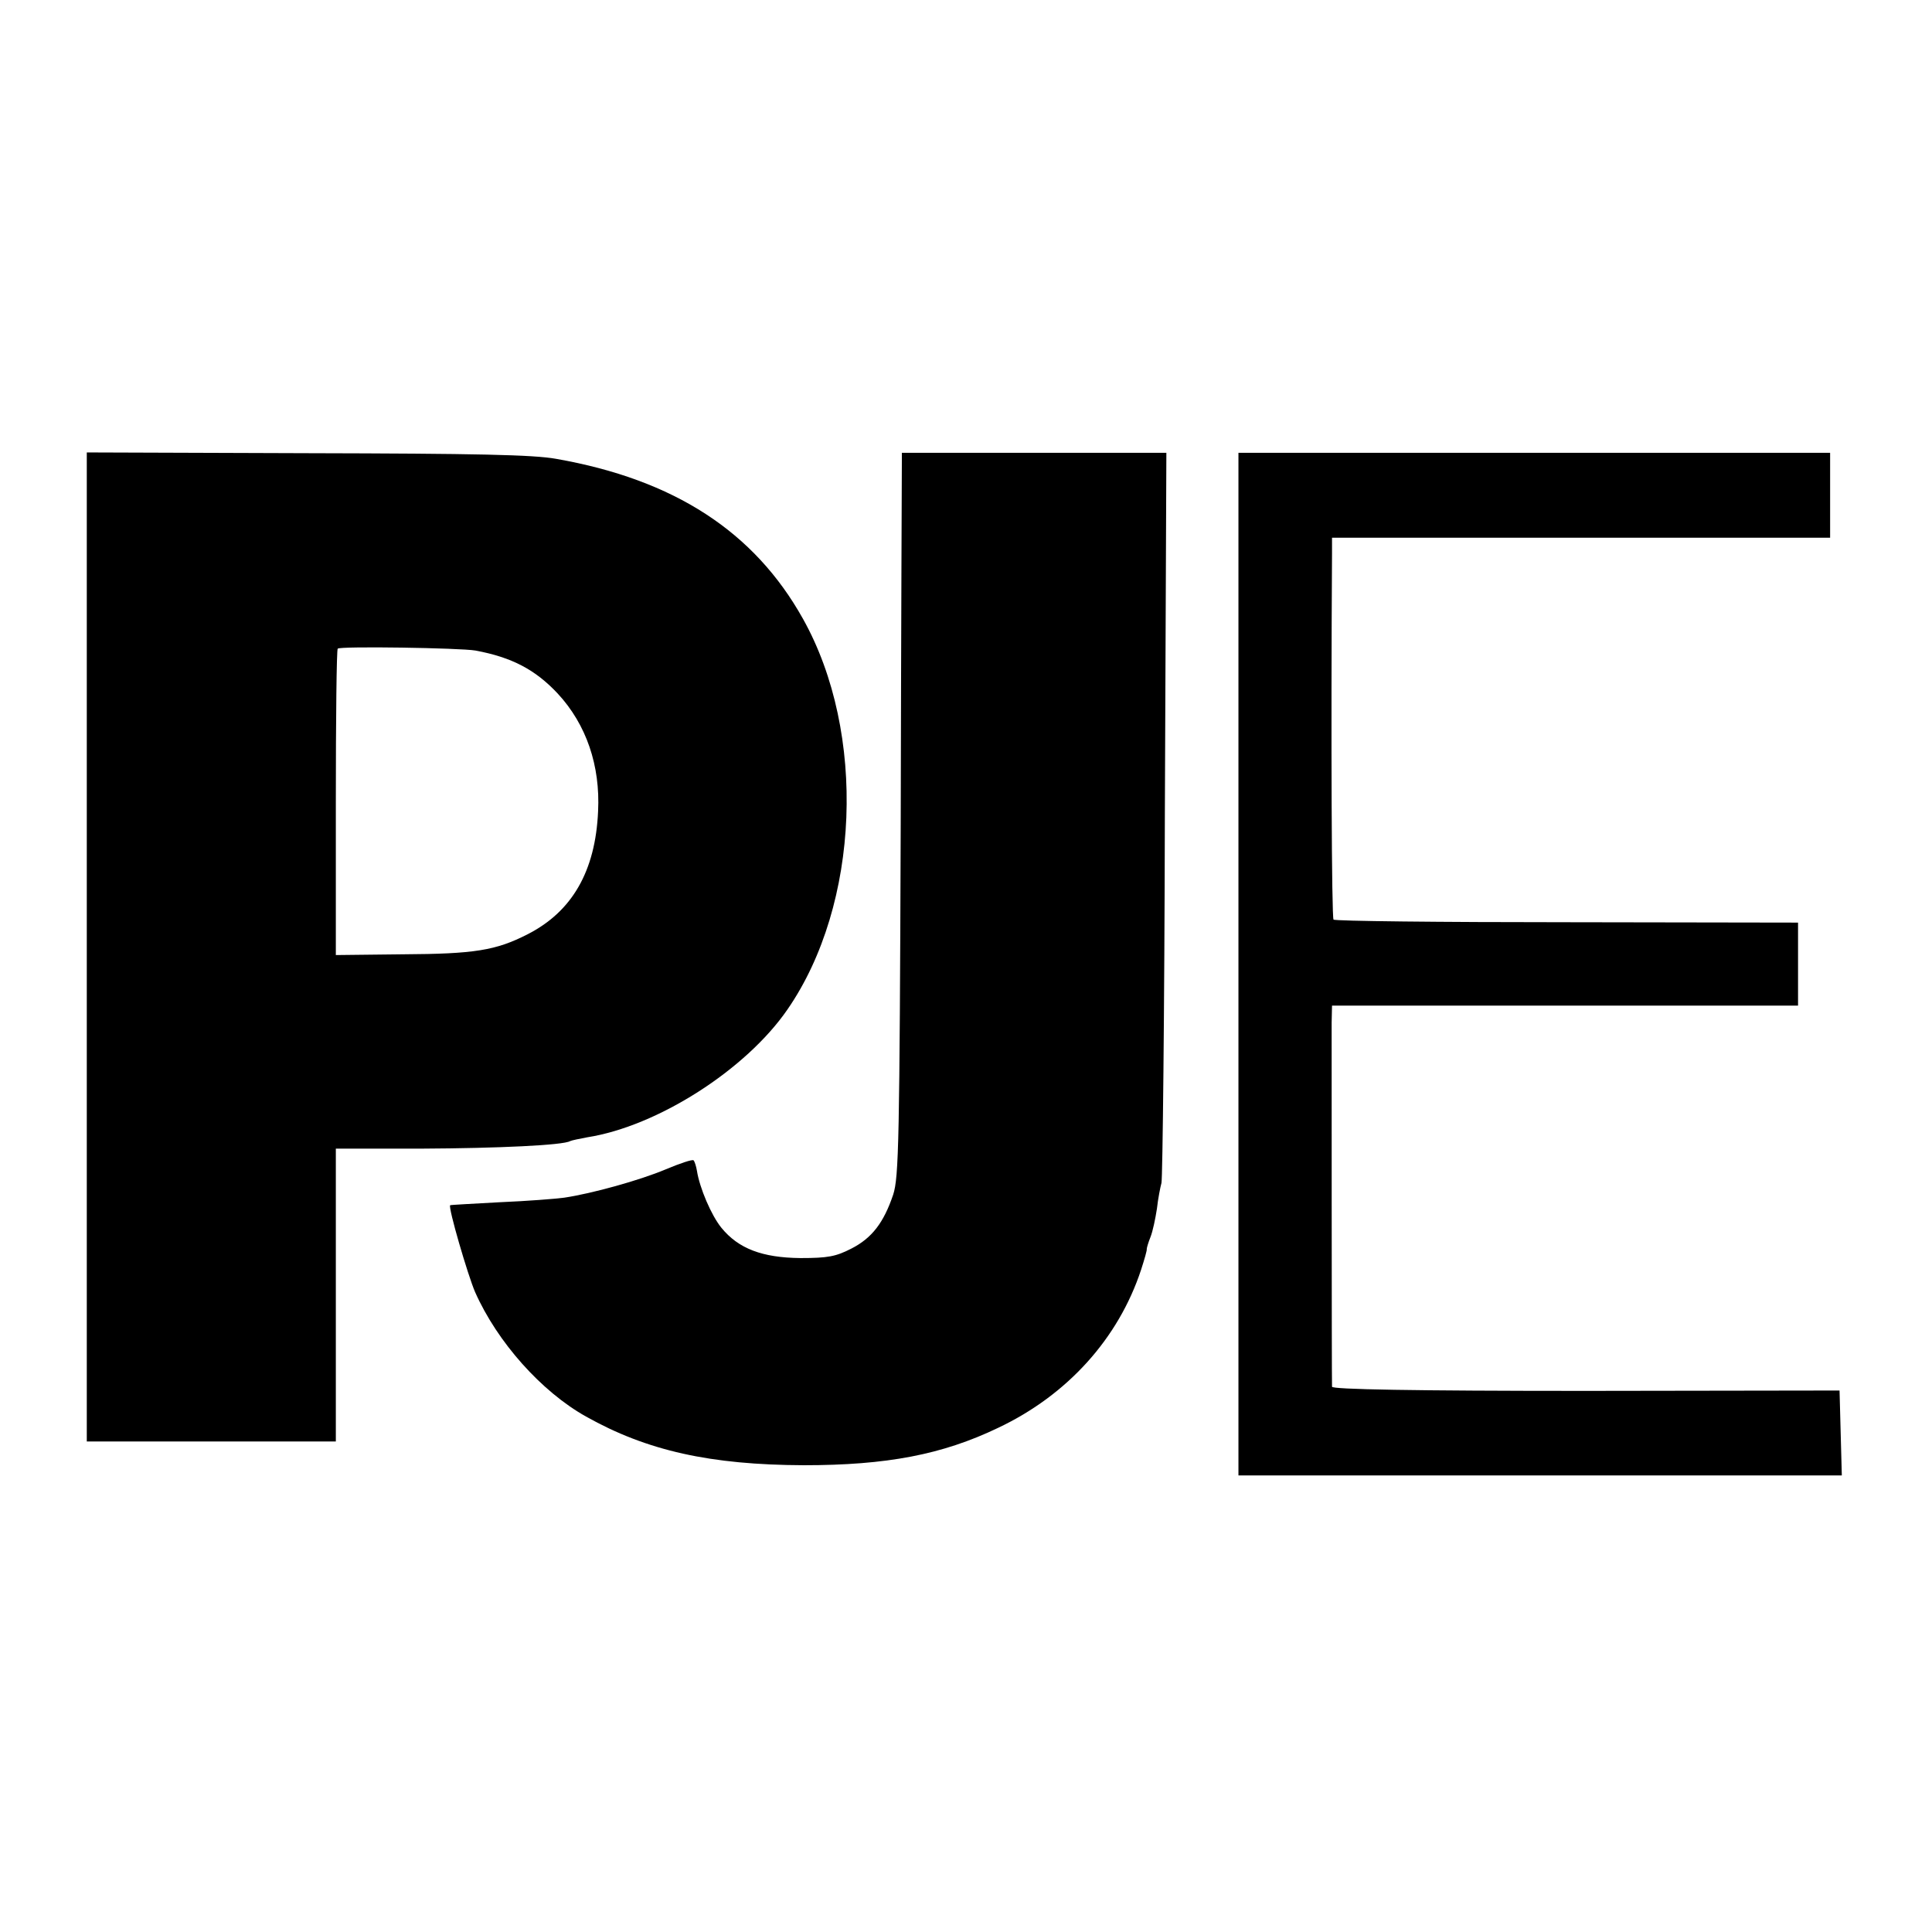 <?xml version="1.0" standalone="no"?>
<!DOCTYPE svg PUBLIC "-//W3C//DTD SVG 20010904//EN"
 "http://www.w3.org/TR/2001/REC-SVG-20010904/DTD/svg10.dtd">
<svg version="1.0" xmlns="http://www.w3.org/2000/svg"
 width="512pt" height="512pt" viewBox="0 0 512 512"
 preserveAspectRatio="xMidYMid meet">
<g transform="translate(0,512) scale(0.1,-0.1)"
fill="#000000" stroke="none">
<path d="M230 2610 l0 -1310 330 0 330 0 0 388 0 388 228 0 c202 1 375 9 393
20 4 2 24 6 45 10 186 29 421 179 531 339 192 278 210 733 41 1035 -129 231
-341 369 -654 424 -61 11 -211 14 -661 15 l-583 2 0 -1311z m1030 786 c97 -18
159 -51 218 -114 76 -82 113 -191 107 -312 -7 -159 -69 -266 -187 -326 -84
-43 -141 -52 -330 -53 l-178 -2 0 404 c0 222 2 406 5 408 6 7 325 2 365 -5z"/>
<path d="M2390 3898 c0 -13 -2 -444 -3 -958 -3 -844 -5 -940 -20 -986 -25 -74
-56 -115 -111 -143 -41 -21 -62 -25 -135 -25 -101 1 -164 25 -209 80 -27 33
-58 106 -65 151 -2 12 -6 25 -9 28 -3 3 -36 -8 -74 -24 -69 -29 -195 -64 -269
-75 -22 -3 -98 -9 -170 -12 -71 -4 -131 -7 -132 -8 -6 -5 47 -186 66 -230 59
-133 176 -264 294 -330 162 -91 330 -128 577 -129 220 0 367 28 515 99 184 87
319 237 379 419 9 28 16 52 15 55 0 3 4 17 10 32 6 15 13 49 17 75 3 27 9 57
12 68 3 11 8 451 9 978 l4 957 -351 0 -350 0 0 -22z"/>
<path d="M3282 2565 l0 -1355 799 0 800 0 -3 112 -3 113 -672 -1 c-459 0 -673
4 -673 11 -1 24 -1 924 -1 965 l1 45 618 0 617 0 0 110 0 110 -612 1 c-337 0
-616 3 -619 7 -5 5 -7 487 -4 972 l0 40 660 0 660 0 0 112 0 113 -784 0 -784
0 0 -1355z"/>
</g>
</svg>
